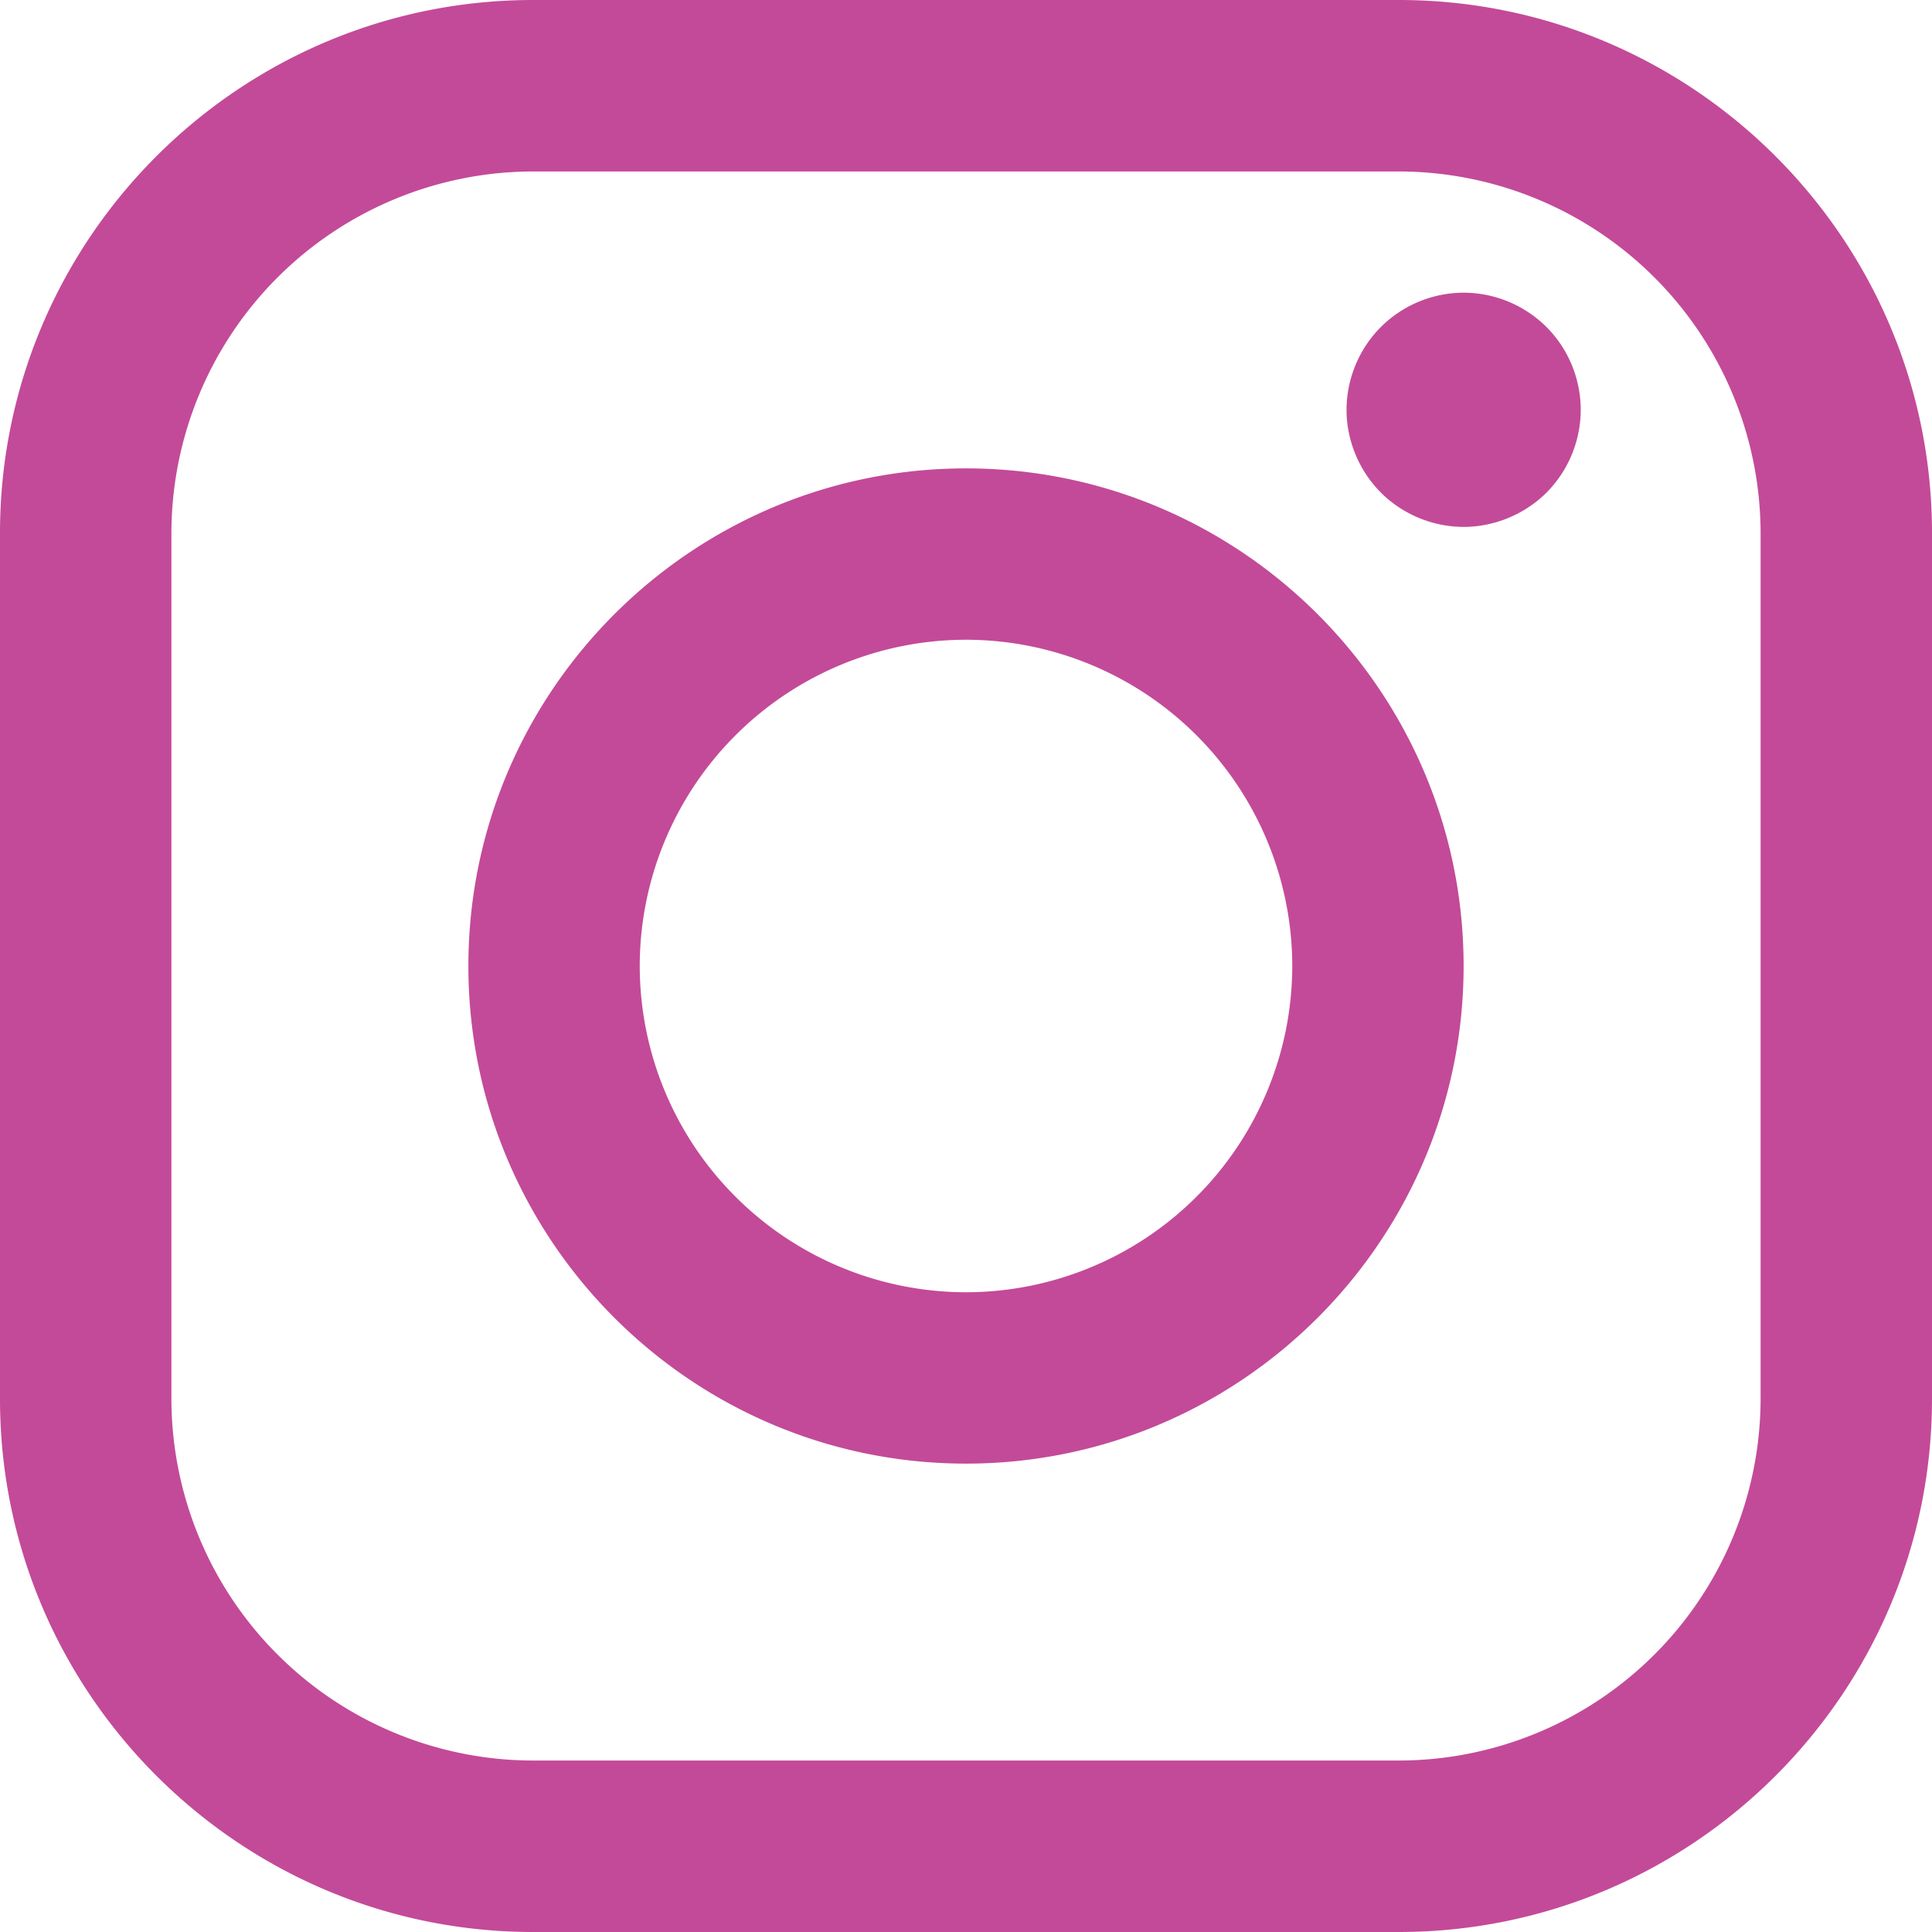 <svg xmlns="http://www.w3.org/2000/svg" width="32" height="32" viewBox="0 0 32 32">
    <g fill="#C34A98" fill-rule="nonzero">
        <path d="M23.169 0H8.831C3.96 0 0 3.962 0 8.83v14.34C0 28.038 3.961 32 8.83 32H23.17C28.039 32 32 28.038 32 23.17V8.83C32 3.963 28.039 0 23.169 0zm5.992 23.17a5.999 5.999 0 0 1-5.992 5.99H8.831a5.998 5.998 0 0 1-5.992-5.99V8.83a5.998 5.998 0 0 1 5.992-5.99h14.338a5.999 5.999 0 0 1 5.992 5.99v14.34z"/>
        <path d="M16 7.758c-4.545 0-8.242 3.697-8.242 8.242 0 4.545 3.697 8.242 8.242 8.242 4.545 0 8.242-3.697 8.242-8.242 0-4.545-3.697-8.242-8.242-8.242zm0 13.646A5.41 5.41 0 0 1 10.596 16 5.41 5.41 0 0 1 16 10.596 5.41 5.41 0 0 1 21.404 16 5.41 5.41 0 0 1 16 21.404zM24.242 4.848c-.51 0-1.01.207-1.37.568-.361.36-.569.86-.569 1.372 0 .51.208 1.01.57 1.372.36.36.86.567 1.37.567.51 0 1.01-.208 1.371-.567.362-.362.568-.863.568-1.372 0-.511-.206-1.012-.568-1.372a1.948 1.948 0 0 0-1.372-.568z"/>
    </g>
</svg>
